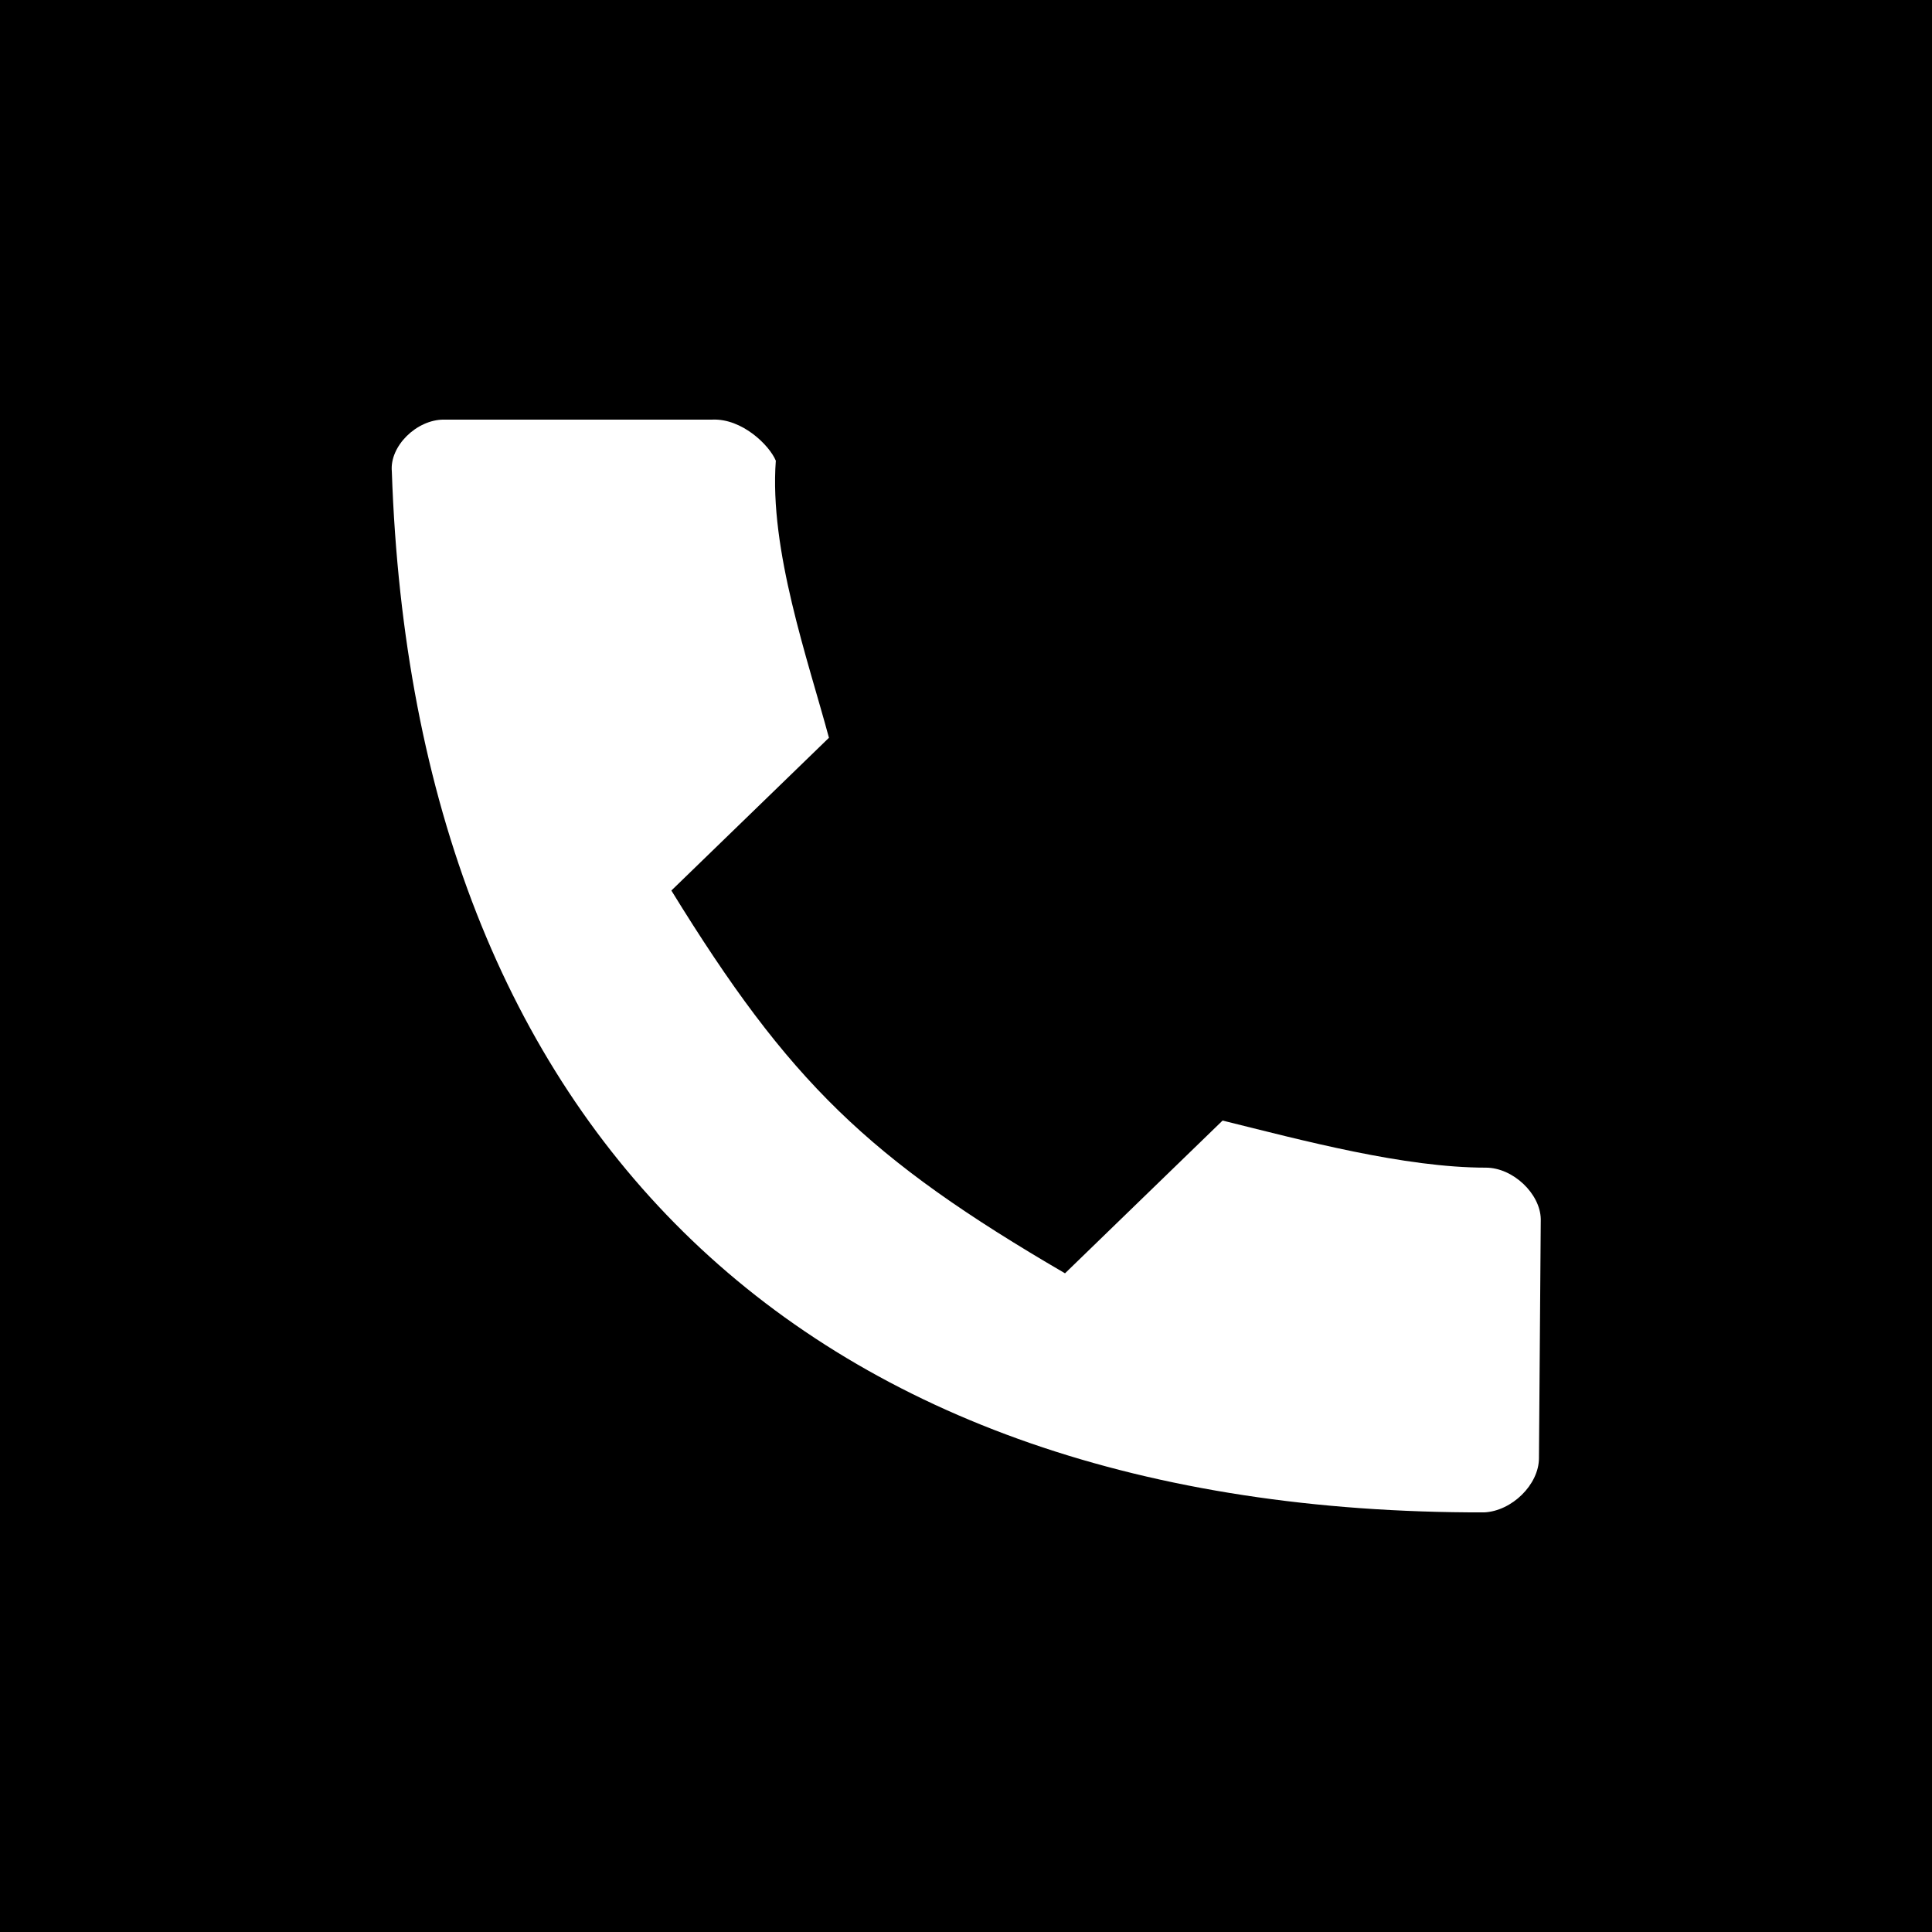 <?xml version="1.0" encoding="UTF-8"?><svg id="Layer_2" xmlns="http://www.w3.org/2000/svg" viewBox="0 0 32 32"><defs><style>.cls-1{fill-rule:evenodd;}</style></defs><g id="Layer_1-2"><path class="cls-1" d="M0,0V32H32V0H0ZM25.49,24.15c0,.44-.45,.88-.91,.9-11.23,.02-17.72-6.29-18.09-17.24-.04-.42,.41-.86,.86-.86h4.45c.49-.02,.94,.42,1.05,.68-.11,1.48,.53,3.29,.88,4.59l-2.61,2.53c1.95,3.17,3.26,4.44,6.52,6.34l2.61-2.53c1.33,.33,3.01,.78,4.36,.78,.45,0,.9,.43,.91,.85l-.03,3.95Z"/></g></svg>